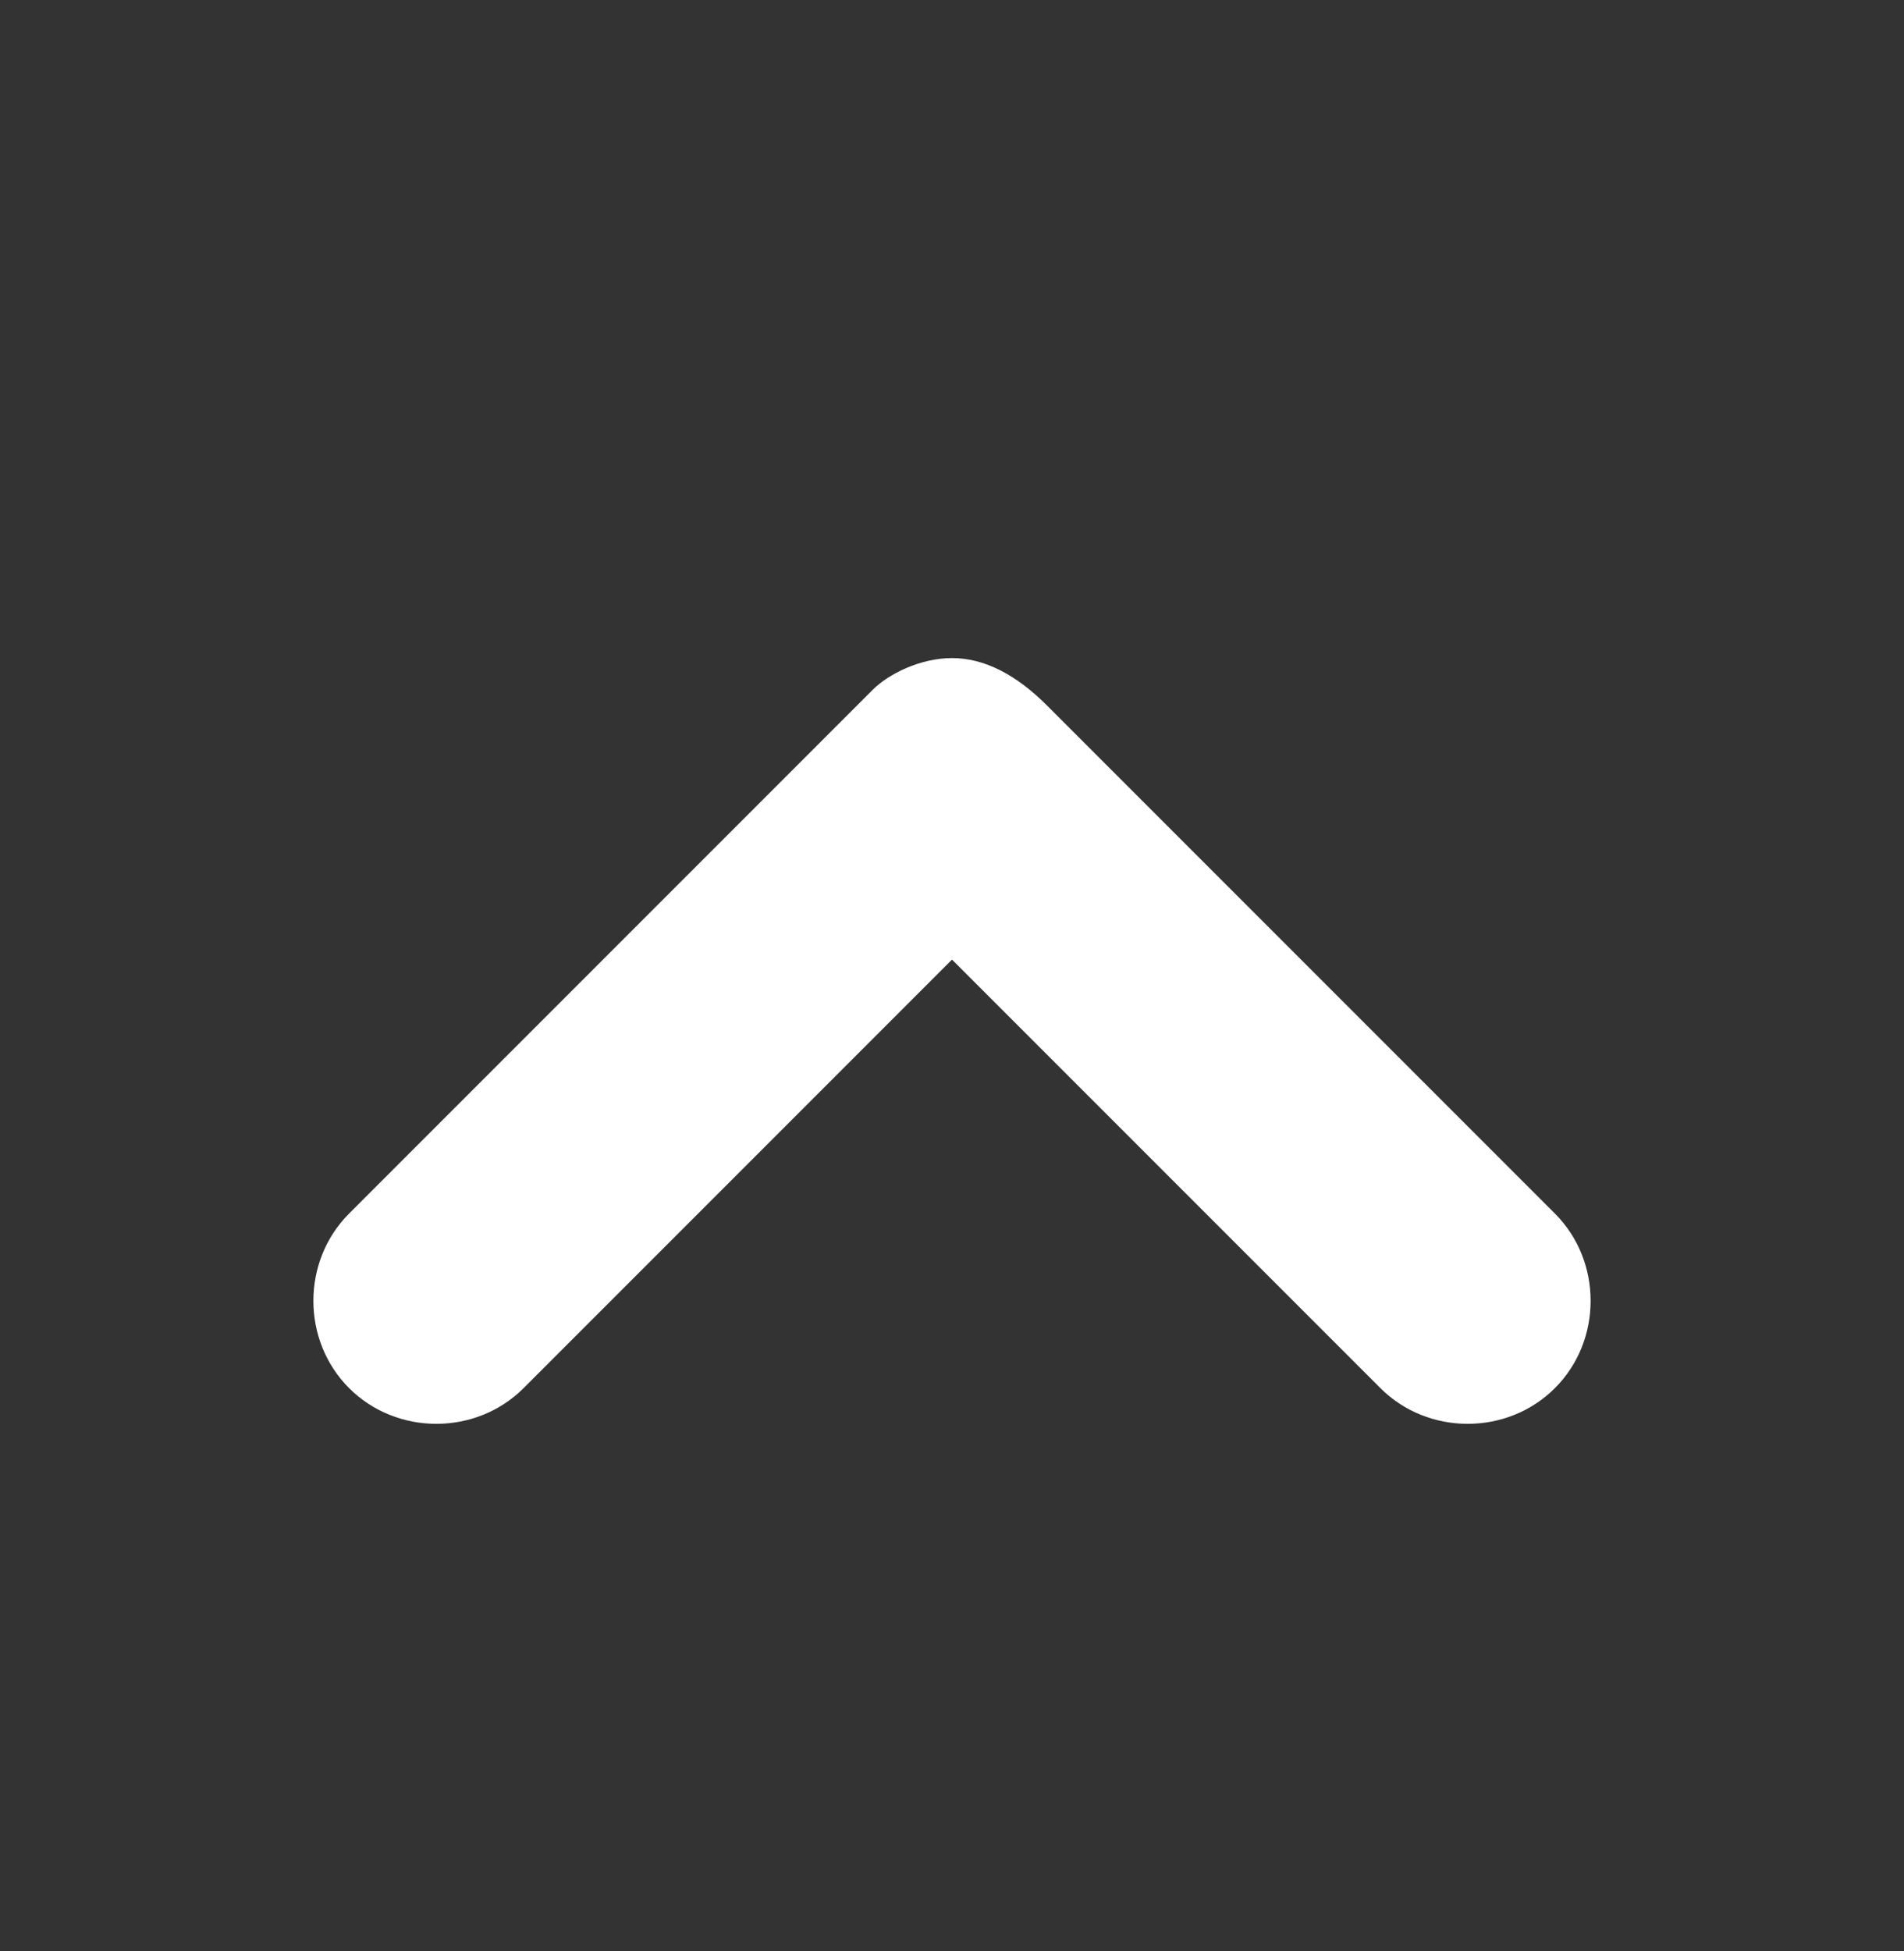 <svg width="41" height="42" viewBox="0 0 41 42" fill="none" xmlns="http://www.w3.org/2000/svg">
<rect x="0" y="0" width="41" height="42" fill="#333333" stroke="none"/>
<path d="M20.5 14.167C19.817 14.167 19.134 14.508 18.792 14.85L7.517 26.125C6.492 27.15 6.492 28.858 7.517 29.883C8.542 30.908 10.25 30.908 11.275 29.883L20.5 20.658L29.725 29.883C30.75 30.908 32.459 30.908 33.483 29.883C34.508 28.858 34.508 27.15 33.483 26.125L22.55 15.192C21.867 14.508 21.183 14.167 20.5 14.167Z" fill="white"/>
</svg>
